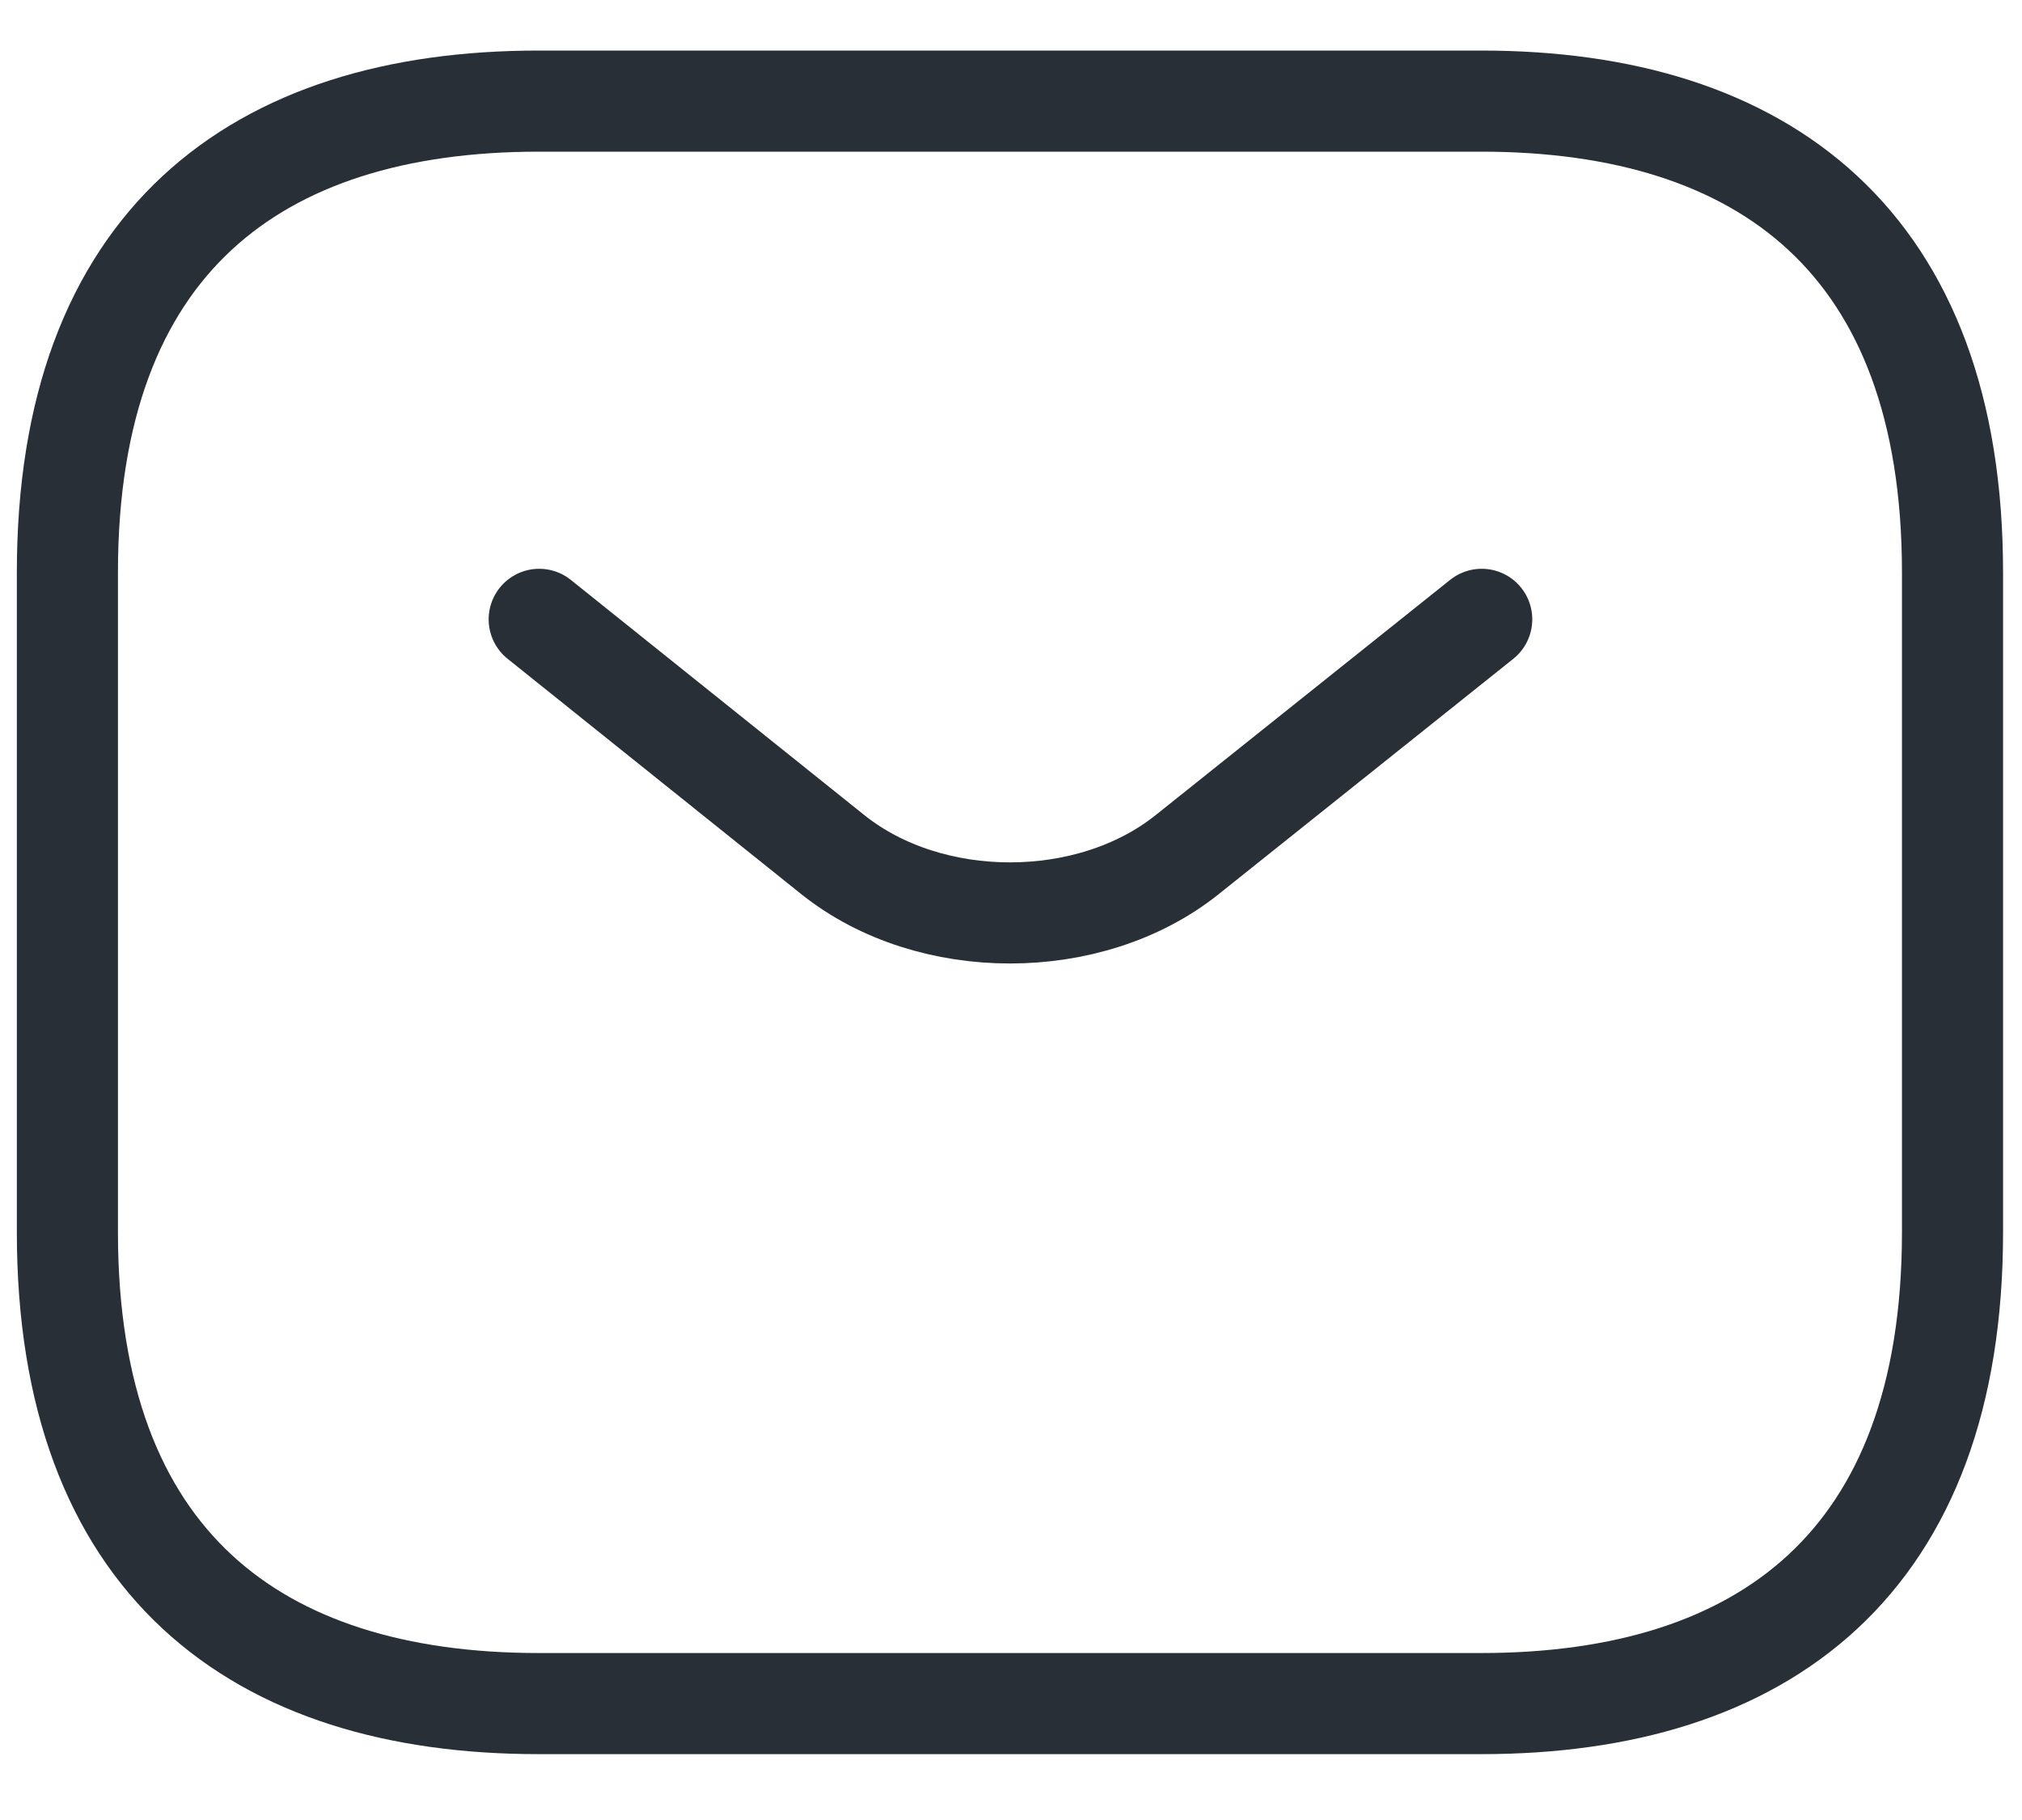 <svg width="30" height="27" viewBox="0 0 30 27" fill="none" xmlns="http://www.w3.org/2000/svg">
<path d="M21.977 25.273H7.992C3.797 25.273 1 23.176 1 18.281V8.492C1 3.598 3.797 1.5 7.992 1.5H21.977C26.172 1.5 28.969 3.598 28.969 8.492V18.281C28.969 23.176 26.172 25.273 21.977 25.273Z" stroke="#292F36" stroke-width="1.5" stroke-miterlimit="10" stroke-linecap="round" stroke-linejoin="round"/>
<path d="M21.984 9.188L17.607 12.684C16.167 13.83 13.803 13.83 12.363 12.684L8 9.188" stroke="#292F36" stroke-width="1.5" stroke-miterlimit="10" stroke-linecap="round" stroke-linejoin="round"/>
</svg>
